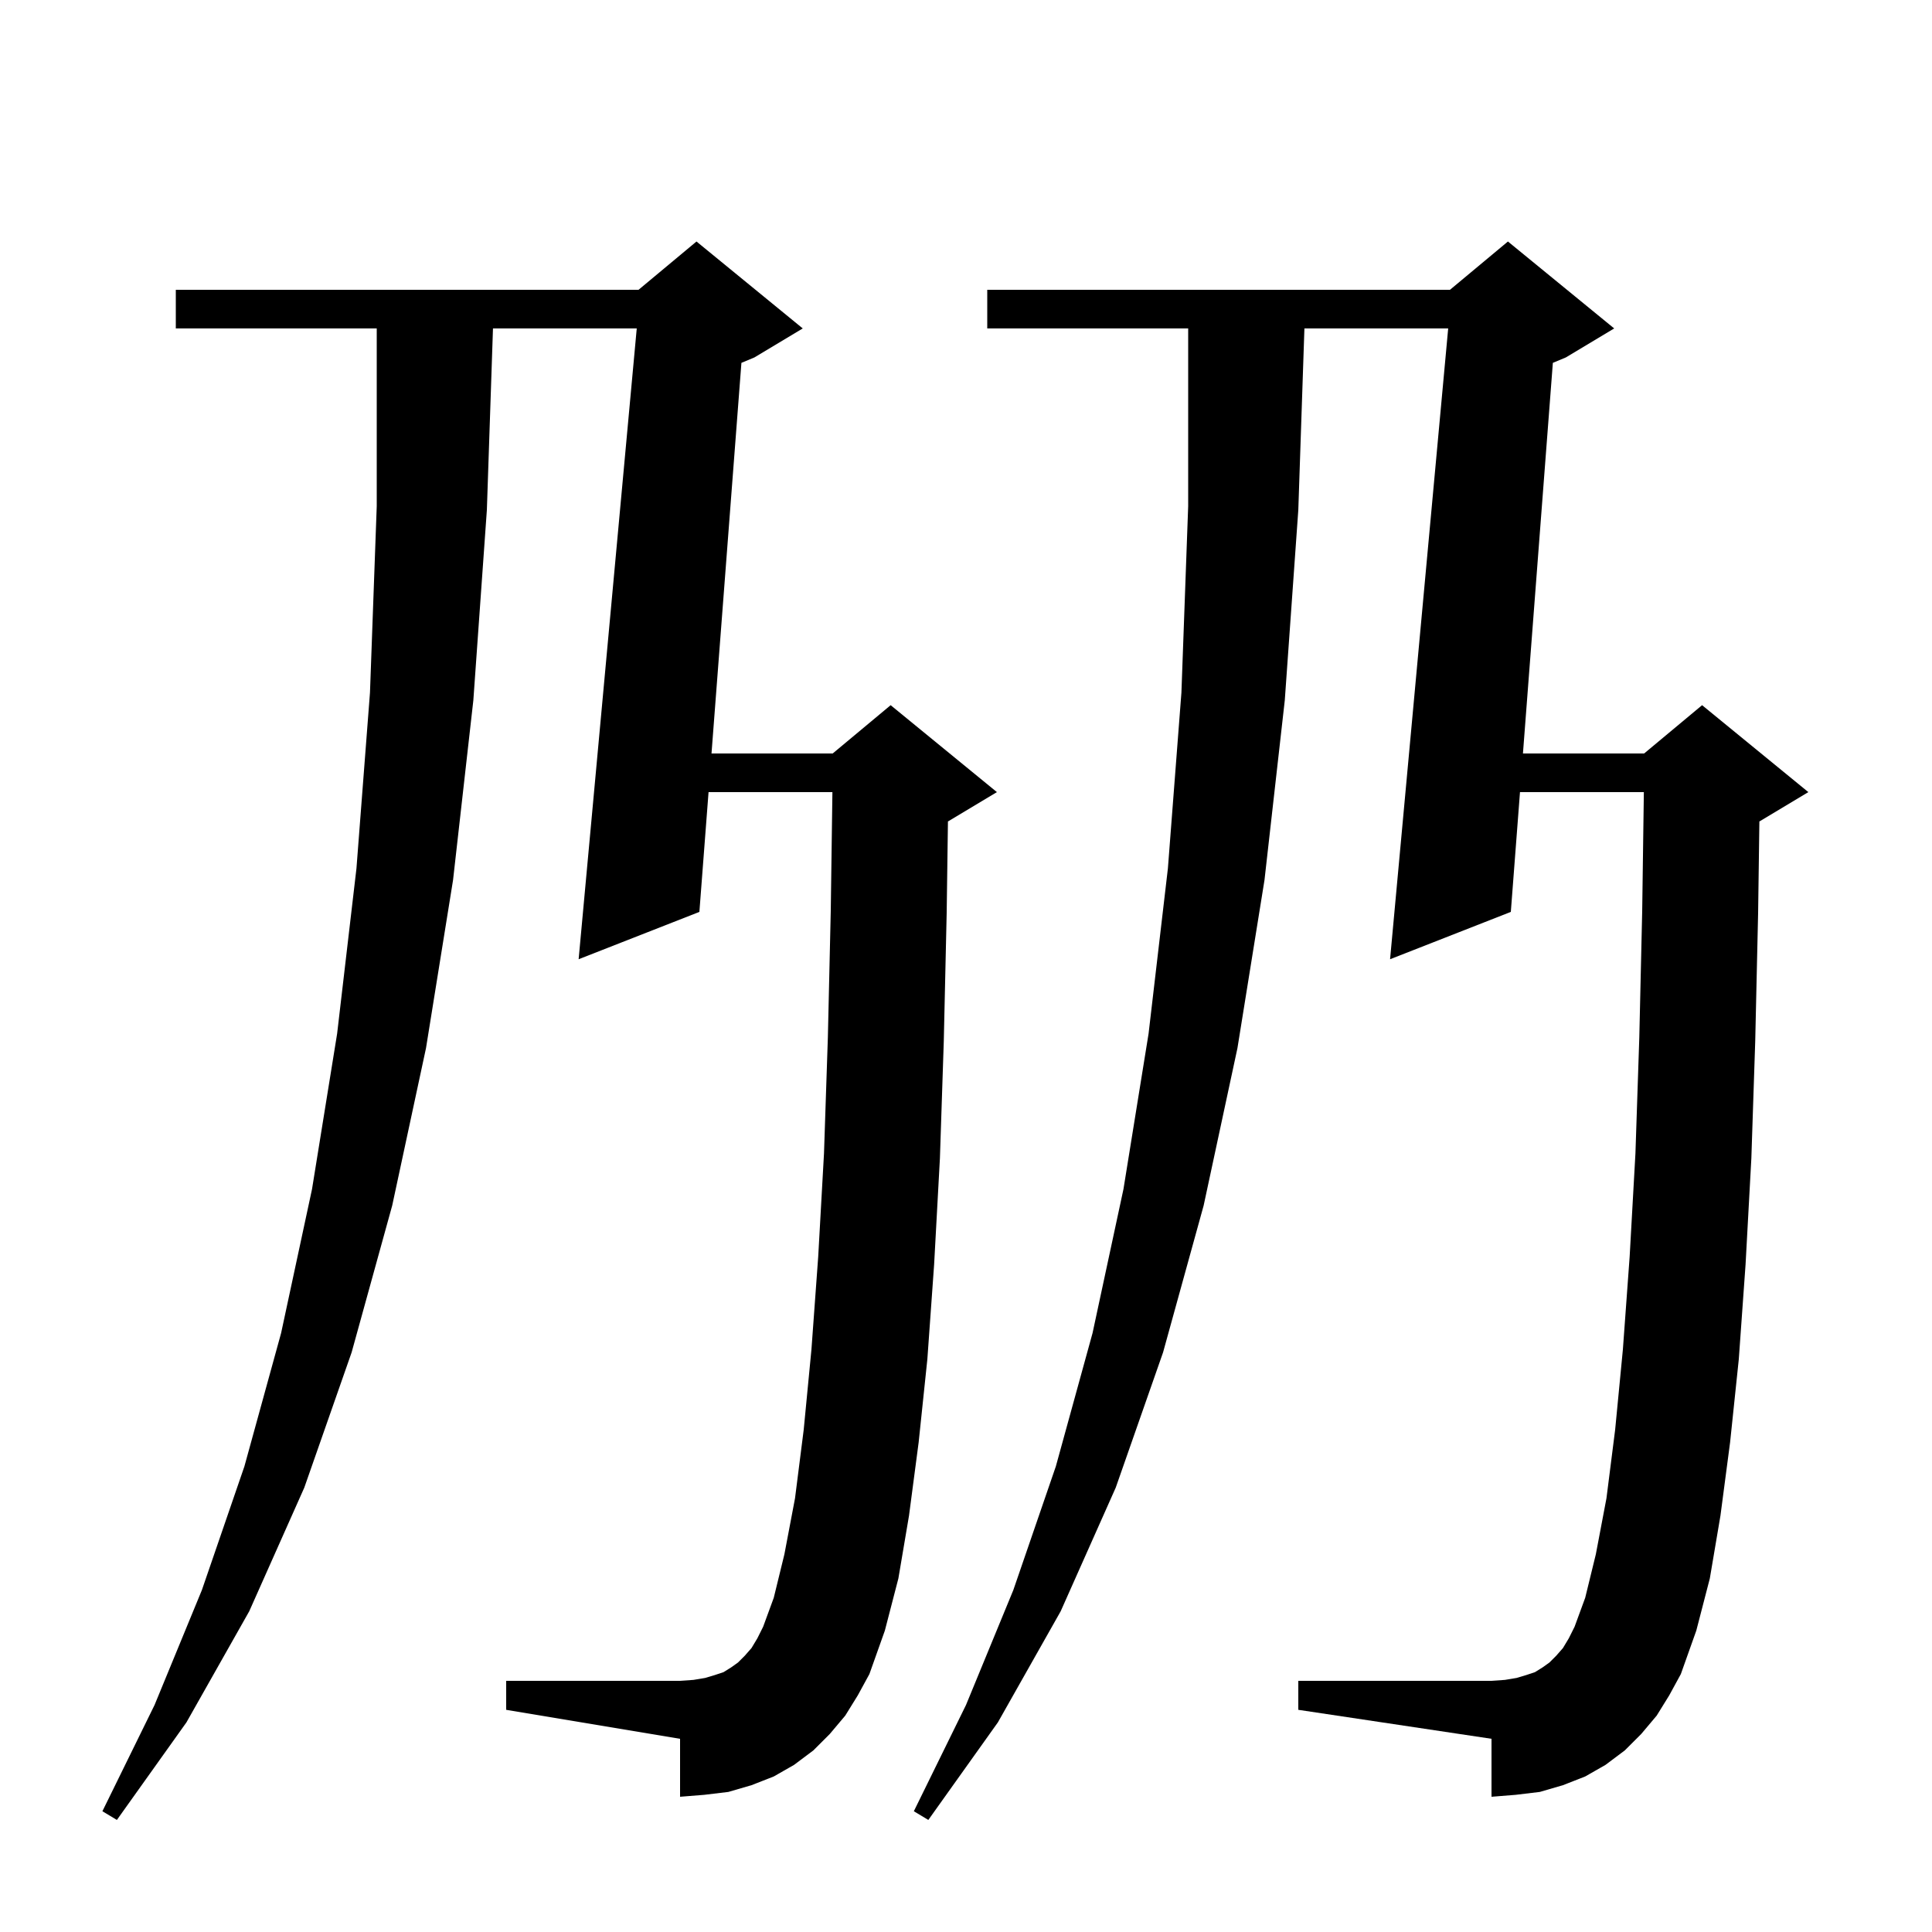 <svg xmlns="http://www.w3.org/2000/svg" xmlns:xlink="http://www.w3.org/1999/xlink" version="1.1" baseProfile="full" viewBox="0 0 200 200" width="200" height="200"><g fill="currentColor"><path d="M 87.5 177.6 L 85.9 179.5 L 84.2 181.2 L 82.2 182.7 L 80.1 183.9 L 77.8 184.8 L 75.4 185.5 L 72.9 185.8 L 70.4 186.0 L 70.4 180.0 L 52.4 177.0 L 52.4 174.0 L 70.4 174.0 L 71.8 173.9 L 73.0 173.7 L 74.0 173.4 L 74.9 173.1 L 75.7 172.6 L 76.4 172.1 L 77.1 171.4 L 77.8 170.6 L 78.4 169.6 L 79.0 168.4 L 80.1 165.4 L 81.2 160.9 L 82.3 155.1 L 83.2 148.0 L 84.0 139.7 L 84.7 130.1 L 85.3 119.4 L 85.7 107.4 L 86.0 94.3 L 86.171 82.0 L 73.349 82.0 L 72.4 94.4 L 59.9 99.3 L 65.916 34.0 L 51.033 34.0 L 50.4 52.8 L 49.0 72.5 L 46.9 91.1 L 44.1 108.5 L 40.6 124.8 L 36.4 140.0 L 31.5 154.0 L 25.8 166.8 L 19.3 178.3 L 12.1 188.4 L 10.6 187.5 L 16.0 176.5 L 20.9 164.6 L 25.3 151.8 L 29.1 138.0 L 32.3 123.1 L 34.9 107.0 L 36.9 89.9 L 38.3 71.7 L 39.0 52.4 L 39.0 34.0 L 18.2 34.0 L 18.2 30.0 L 66.1 30.0 L 72.1 25.0 L 83.1 34.0 L 78.1 37.0 L 76.751 37.562 L 73.655 78.0 L 86.2 78.0 L 92.2 73.0 L 103.2 82.0 L 98.2 85.0 L 98.131 85.029 L 98.0 94.5 L 97.7 107.8 L 97.3 119.9 L 96.7 130.9 L 96.0 140.7 L 95.1 149.3 L 94.1 156.9 L 93.0 163.4 L 91.6 168.8 L 90.0 173.3 L 88.8 175.5 Z M 171.5 177.6 L 169.9 179.5 L 168.2 181.2 L 166.2 182.7 L 164.1 183.9 L 161.8 184.8 L 159.4 185.5 L 156.9 185.8 L 154.4 186.0 L 154.4 180.0 L 134.4 177.0 L 134.4 174.0 L 154.4 174.0 L 155.8 173.9 L 157.0 173.7 L 158.0 173.4 L 158.9 173.1 L 159.7 172.6 L 160.4 172.1 L 161.1 171.4 L 161.8 170.6 L 162.4 169.6 L 163.0 168.4 L 164.1 165.4 L 165.2 160.9 L 166.3 155.1 L 167.2 148.0 L 168.0 139.7 L 168.7 130.1 L 169.3 119.4 L 169.7 107.4 L 170.0 94.3 L 170.171 82.0 L 157.349 82.0 L 156.4 94.4 L 143.9 99.3 L 149.916 34.0 L 135.033 34.0 L 134.4 52.8 L 133.0 72.5 L 130.9 91.1 L 128.1 108.5 L 124.6 124.8 L 120.4 140.0 L 115.5 154.0 L 109.8 166.8 L 103.3 178.3 L 96.1 188.4 L 94.6 187.5 L 100.0 176.5 L 104.9 164.6 L 109.3 151.8 L 113.1 138.0 L 116.3 123.1 L 118.9 107.0 L 120.9 89.9 L 122.3 71.7 L 123.0 52.4 L 123.0 34.0 L 102.2 34.0 L 102.2 30.0 L 150.1 30.0 L 156.1 25.0 L 167.1 34.0 L 162.1 37.0 L 160.751 37.562 L 157.655 78.0 L 170.2 78.0 L 176.2 73.0 L 187.2 82.0 L 182.2 85.0 L 182.131 85.029 L 182.0 94.5 L 181.7 107.8 L 181.3 119.9 L 180.7 130.9 L 180.0 140.7 L 179.1 149.3 L 178.1 156.9 L 177.0 163.4 L 175.6 168.8 L 174.0 173.3 L 172.8 175.5 Z "/></g></svg>